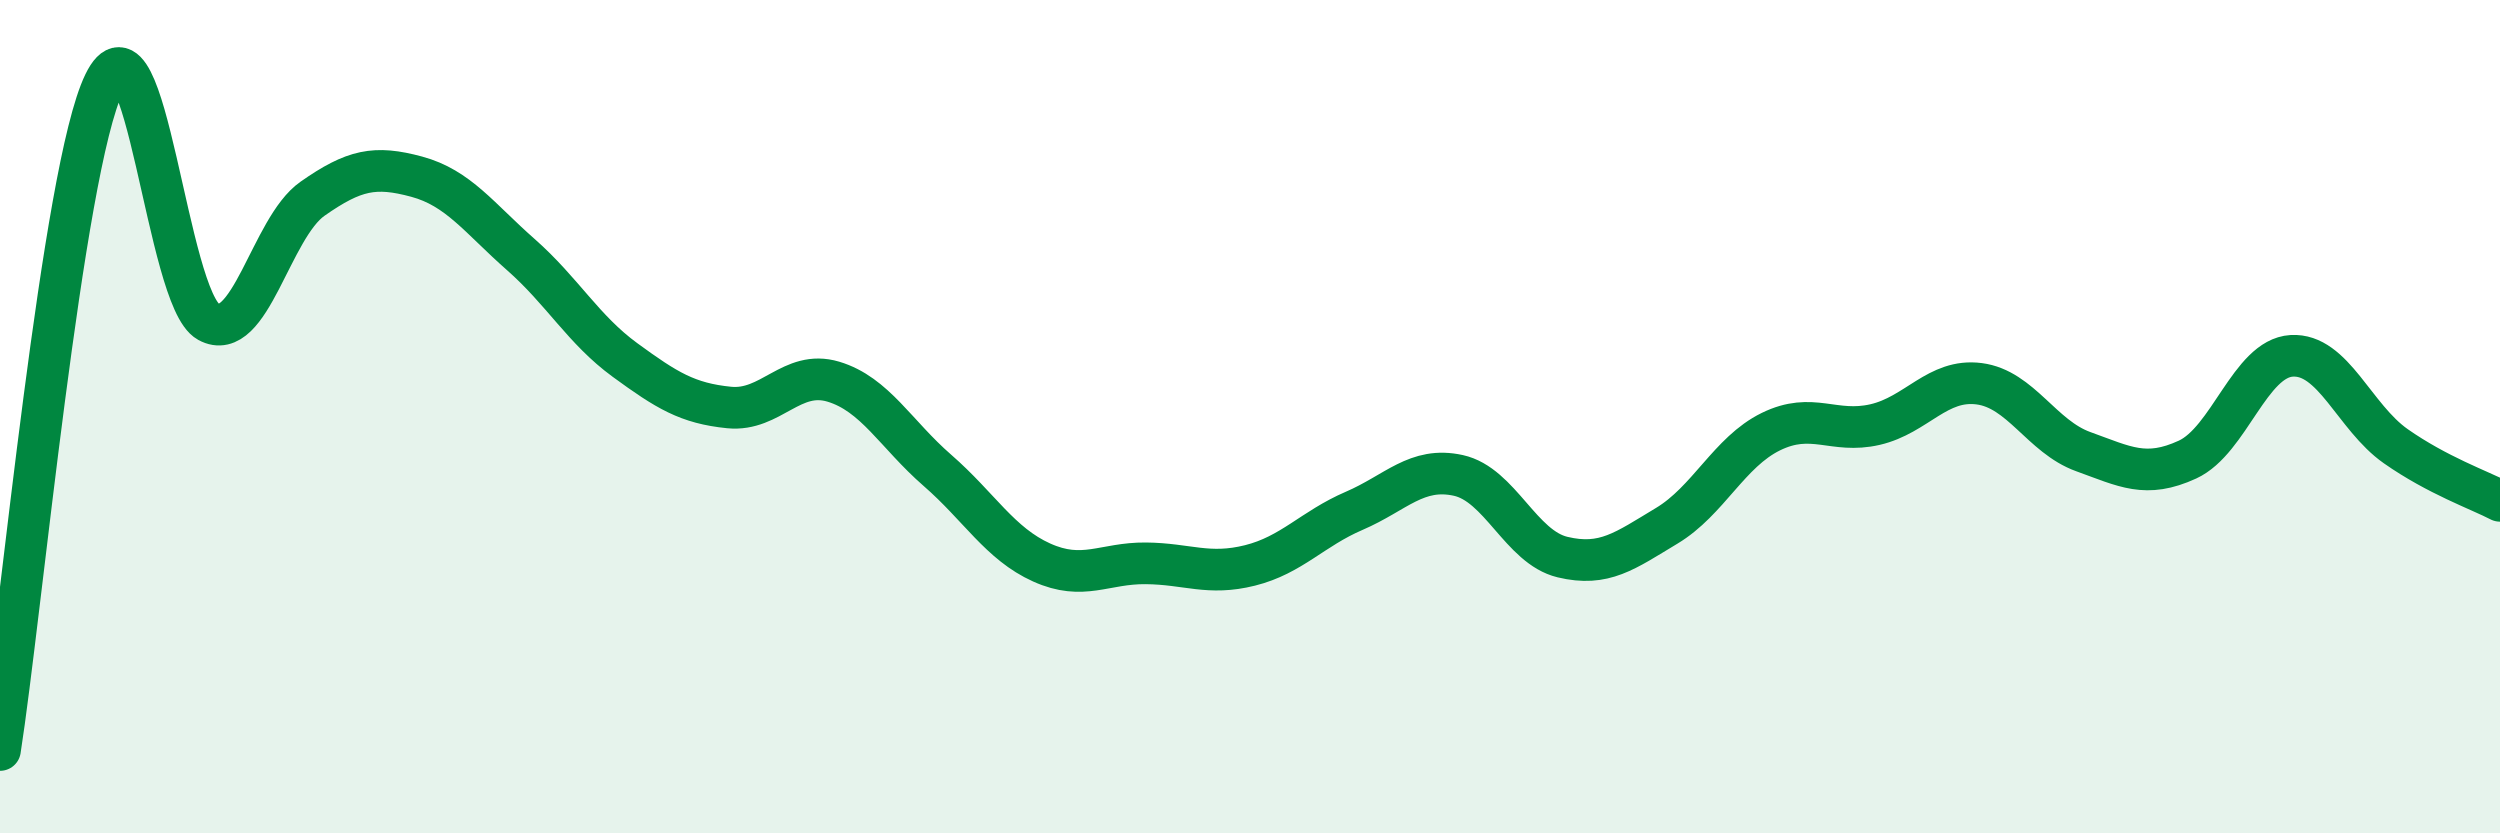 
    <svg width="60" height="20" viewBox="0 0 60 20" xmlns="http://www.w3.org/2000/svg">
      <path
        d="M 0,18 C 0.5,14.8 1.5,4.06 2.5,2 C 3.5,-0.06 4,7.17 5,7.72 C 6,8.27 6.5,5.47 7.5,4.77 C 8.5,4.07 9,3.97 10,4.24 C 11,4.51 11.5,5.23 12.5,6.11 C 13.5,6.99 14,7.91 15,8.64 C 16,9.37 16.5,9.68 17.5,9.78 C 18.5,9.88 19,8.86 20,9.16 C 21,9.46 21.5,10.42 22.5,11.29 C 23.5,12.16 24,13.05 25,13.5 C 26,13.95 26.5,13.51 27.5,13.52 C 28.5,13.53 29,13.82 30,13.57 C 31,13.32 31.5,12.69 32.5,12.26 C 33.5,11.83 34,11.19 35,11.41 C 36,11.63 36.5,13.13 37.5,13.37 C 38.5,13.61 39,13.22 40,12.62 C 41,12.02 41.5,10.85 42.5,10.36 C 43.5,9.87 44,10.42 45,10.19 C 46,9.96 46.5,9.08 47.5,9.21 C 48.5,9.34 49,10.48 50,10.84 C 51,11.2 51.5,11.49 52.5,11.03 C 53.5,10.57 54,8.6 55,8.54 C 56,8.48 56.5,10.01 57.5,10.71 C 58.5,11.41 59.5,11.76 60,12.02L60 20L0 20Z"
        fill="#008740"
        opacity="0.1"
        stroke-linecap="round"
        stroke-linejoin="round"
      />
      <path
        d="M 0,18 C 0.5,14.8 1.5,4.06 2.5,2 C 3.5,-0.06 4,7.17 5,7.72 C 6,8.27 6.5,5.47 7.5,4.77 C 8.5,4.07 9,3.97 10,4.24 C 11,4.51 11.5,5.23 12.5,6.11 C 13.5,6.99 14,7.91 15,8.64 C 16,9.37 16.5,9.68 17.5,9.78 C 18.5,9.88 19,8.86 20,9.16 C 21,9.46 21.5,10.42 22.5,11.29 C 23.5,12.16 24,13.05 25,13.5 C 26,13.95 26.5,13.51 27.5,13.52 C 28.5,13.53 29,13.82 30,13.57 C 31,13.32 31.5,12.69 32.5,12.26 C 33.5,11.83 34,11.19 35,11.41 C 36,11.63 36.5,13.13 37.5,13.37 C 38.5,13.61 39,13.22 40,12.62 C 41,12.02 41.5,10.85 42.5,10.36 C 43.5,9.87 44,10.42 45,10.19 C 46,9.96 46.5,9.08 47.5,9.21 C 48.5,9.34 49,10.48 50,10.84 C 51,11.2 51.5,11.49 52.5,11.03 C 53.5,10.57 54,8.6 55,8.54 C 56,8.48 56.5,10.01 57.5,10.71 C 58.5,11.41 59.5,11.76 60,12.02"
        stroke="#008740"
        stroke-width="1"
        fill="none"
        stroke-linecap="round"
        stroke-linejoin="round"
      />
    </svg>
  